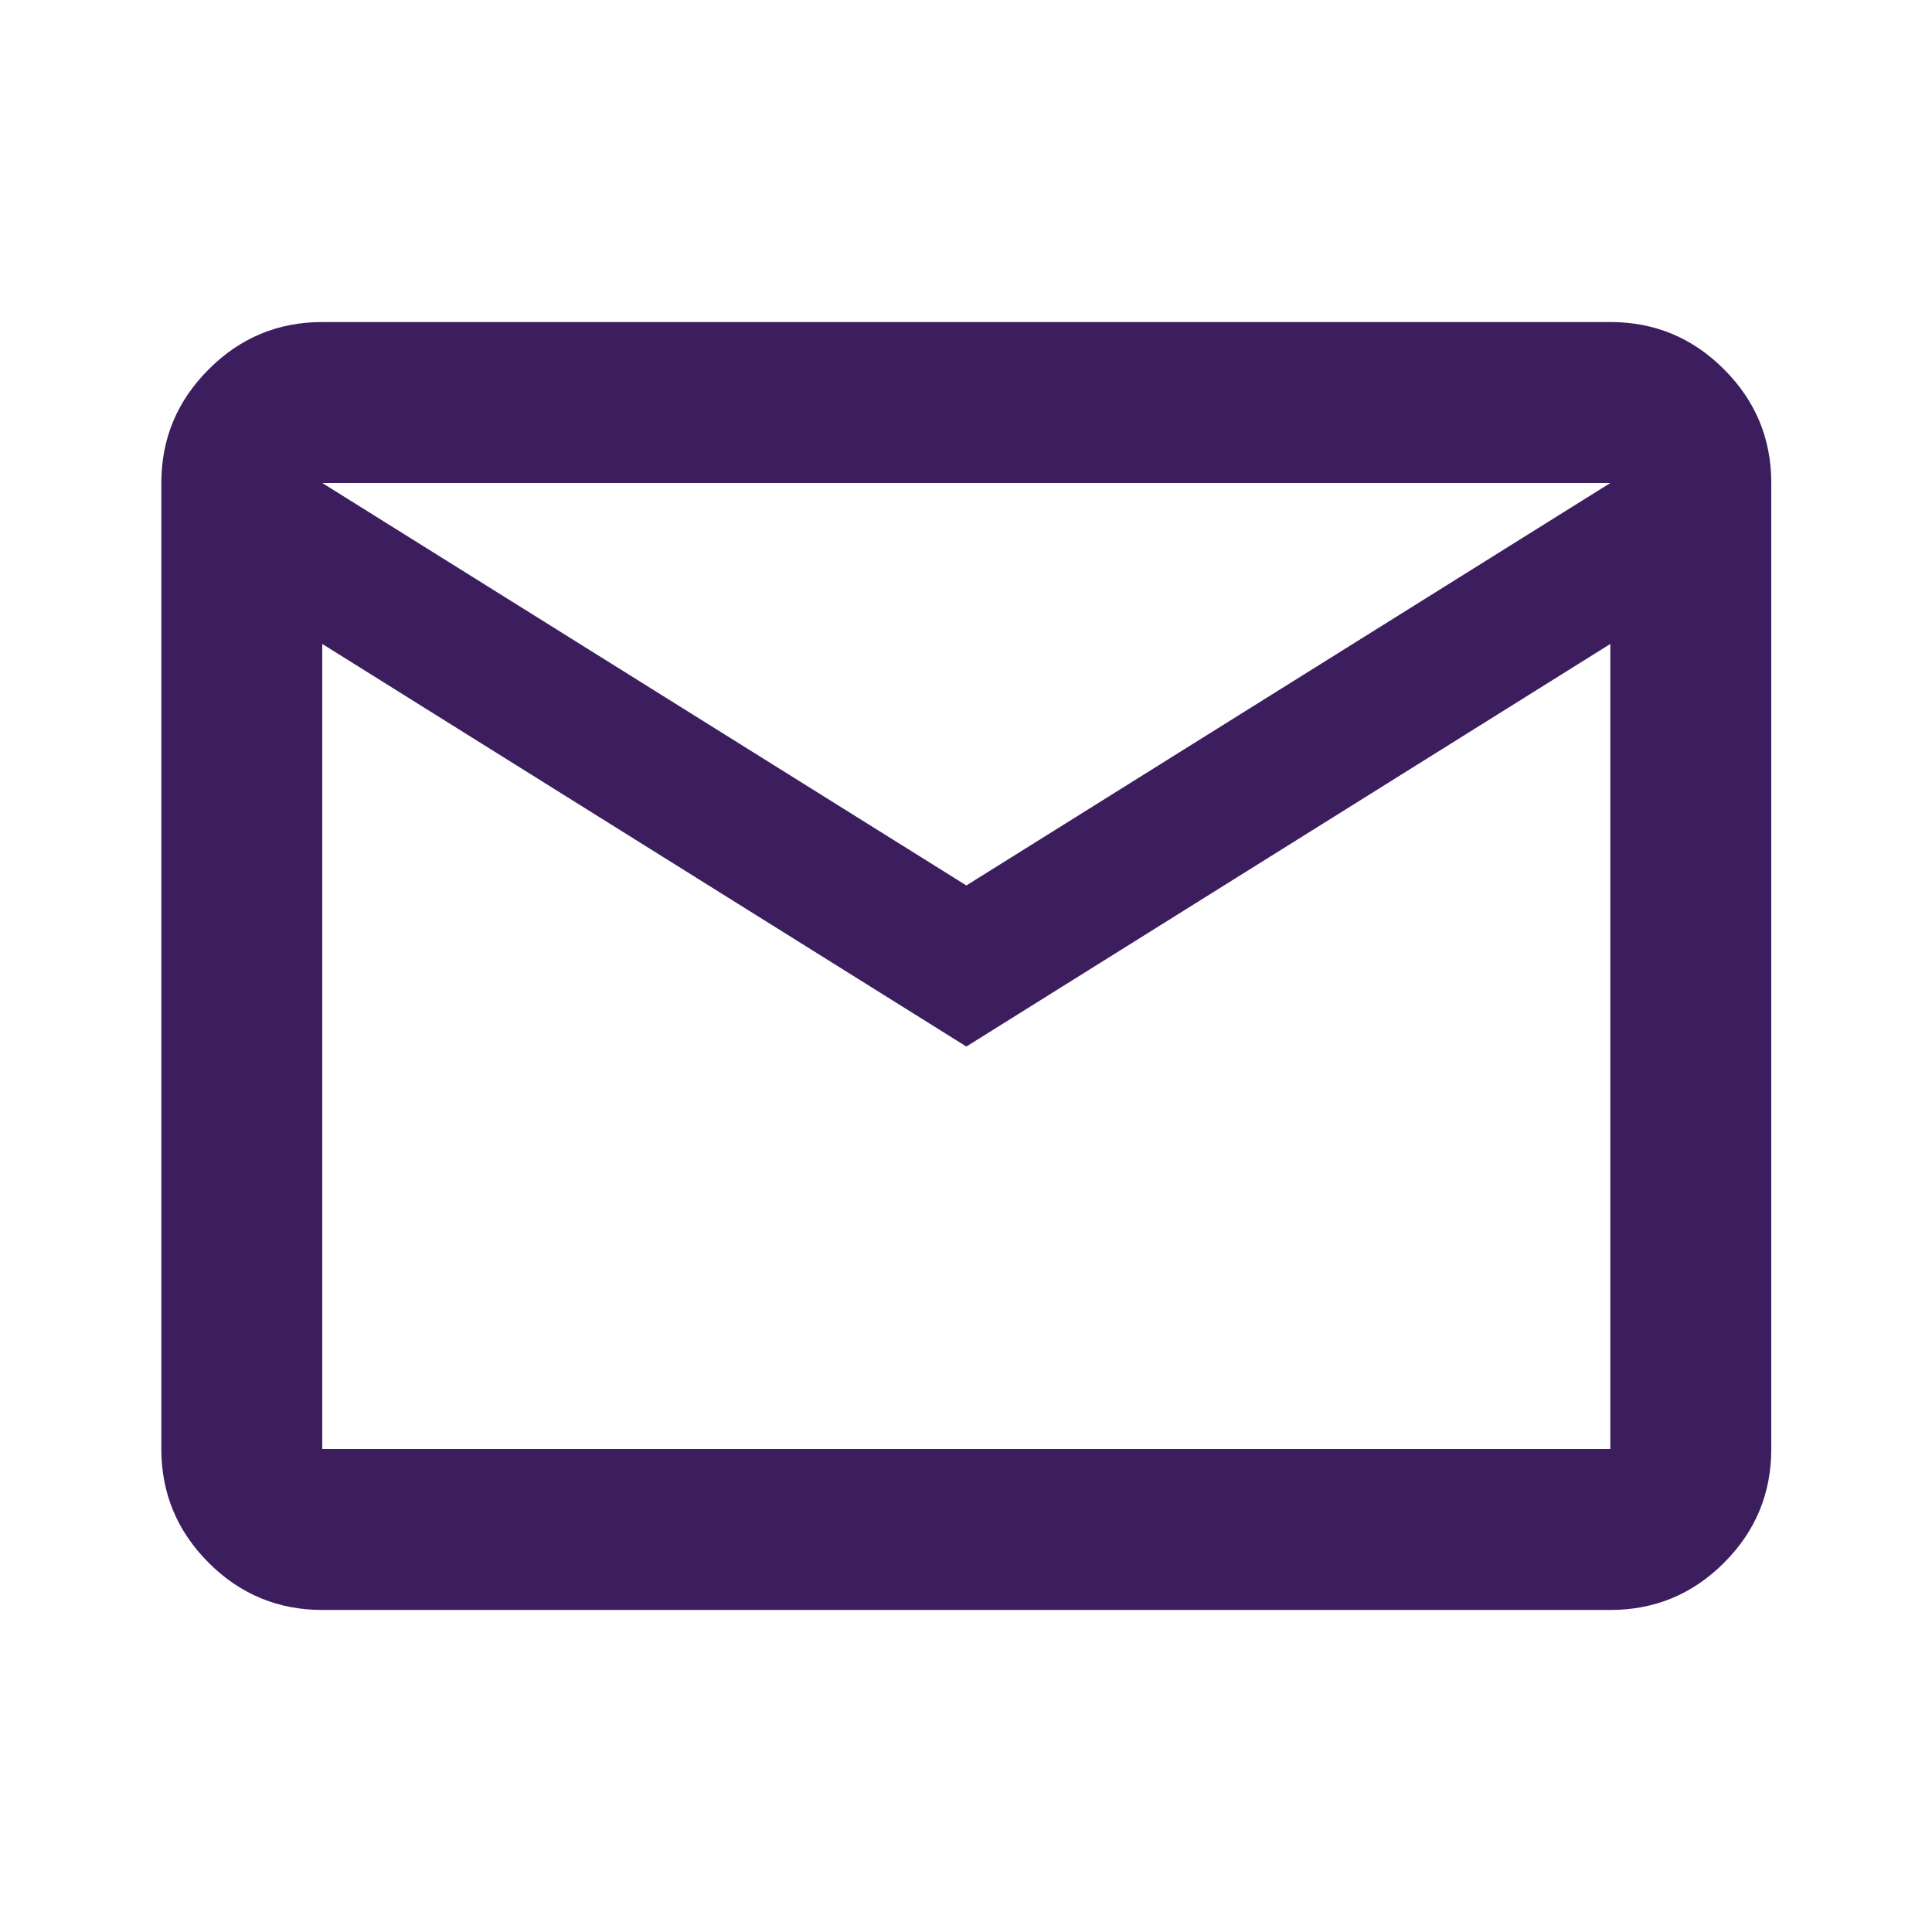 <svg width="16" height="16" viewBox="0 0 16 16" fill="none" xmlns="http://www.w3.org/2000/svg">
<mask id="mask0_16445_4303" style="mask-type:alpha" maskUnits="userSpaceOnUse" x="0" y="0" width="16" height="16">
<rect width="16" height="16" fill="#D9D9D9"/>
</mask>
<g mask="url(#mask0_16445_4303)">
<path d="M2.669 13.333C2.303 13.333 1.989 13.203 1.728 12.942C1.467 12.681 1.336 12.367 1.336 12V4C1.336 3.633 1.467 3.32 1.728 3.059C1.989 2.797 2.303 2.667 2.669 2.667H13.336C13.703 2.667 14.017 2.797 14.278 3.059C14.539 3.32 14.669 3.633 14.669 4V12C14.669 12.367 14.539 12.681 14.278 12.942C14.017 13.203 13.703 13.333 13.336 13.333H2.669ZM8.003 8.667L2.669 5.333V12H13.336V5.333L8.003 8.667ZM8.003 7.333L13.336 4H2.669L8.003 7.333ZM2.669 5.333V4V12V5.333Z" fill="#3C1E5F"/>
</g>
</svg>

